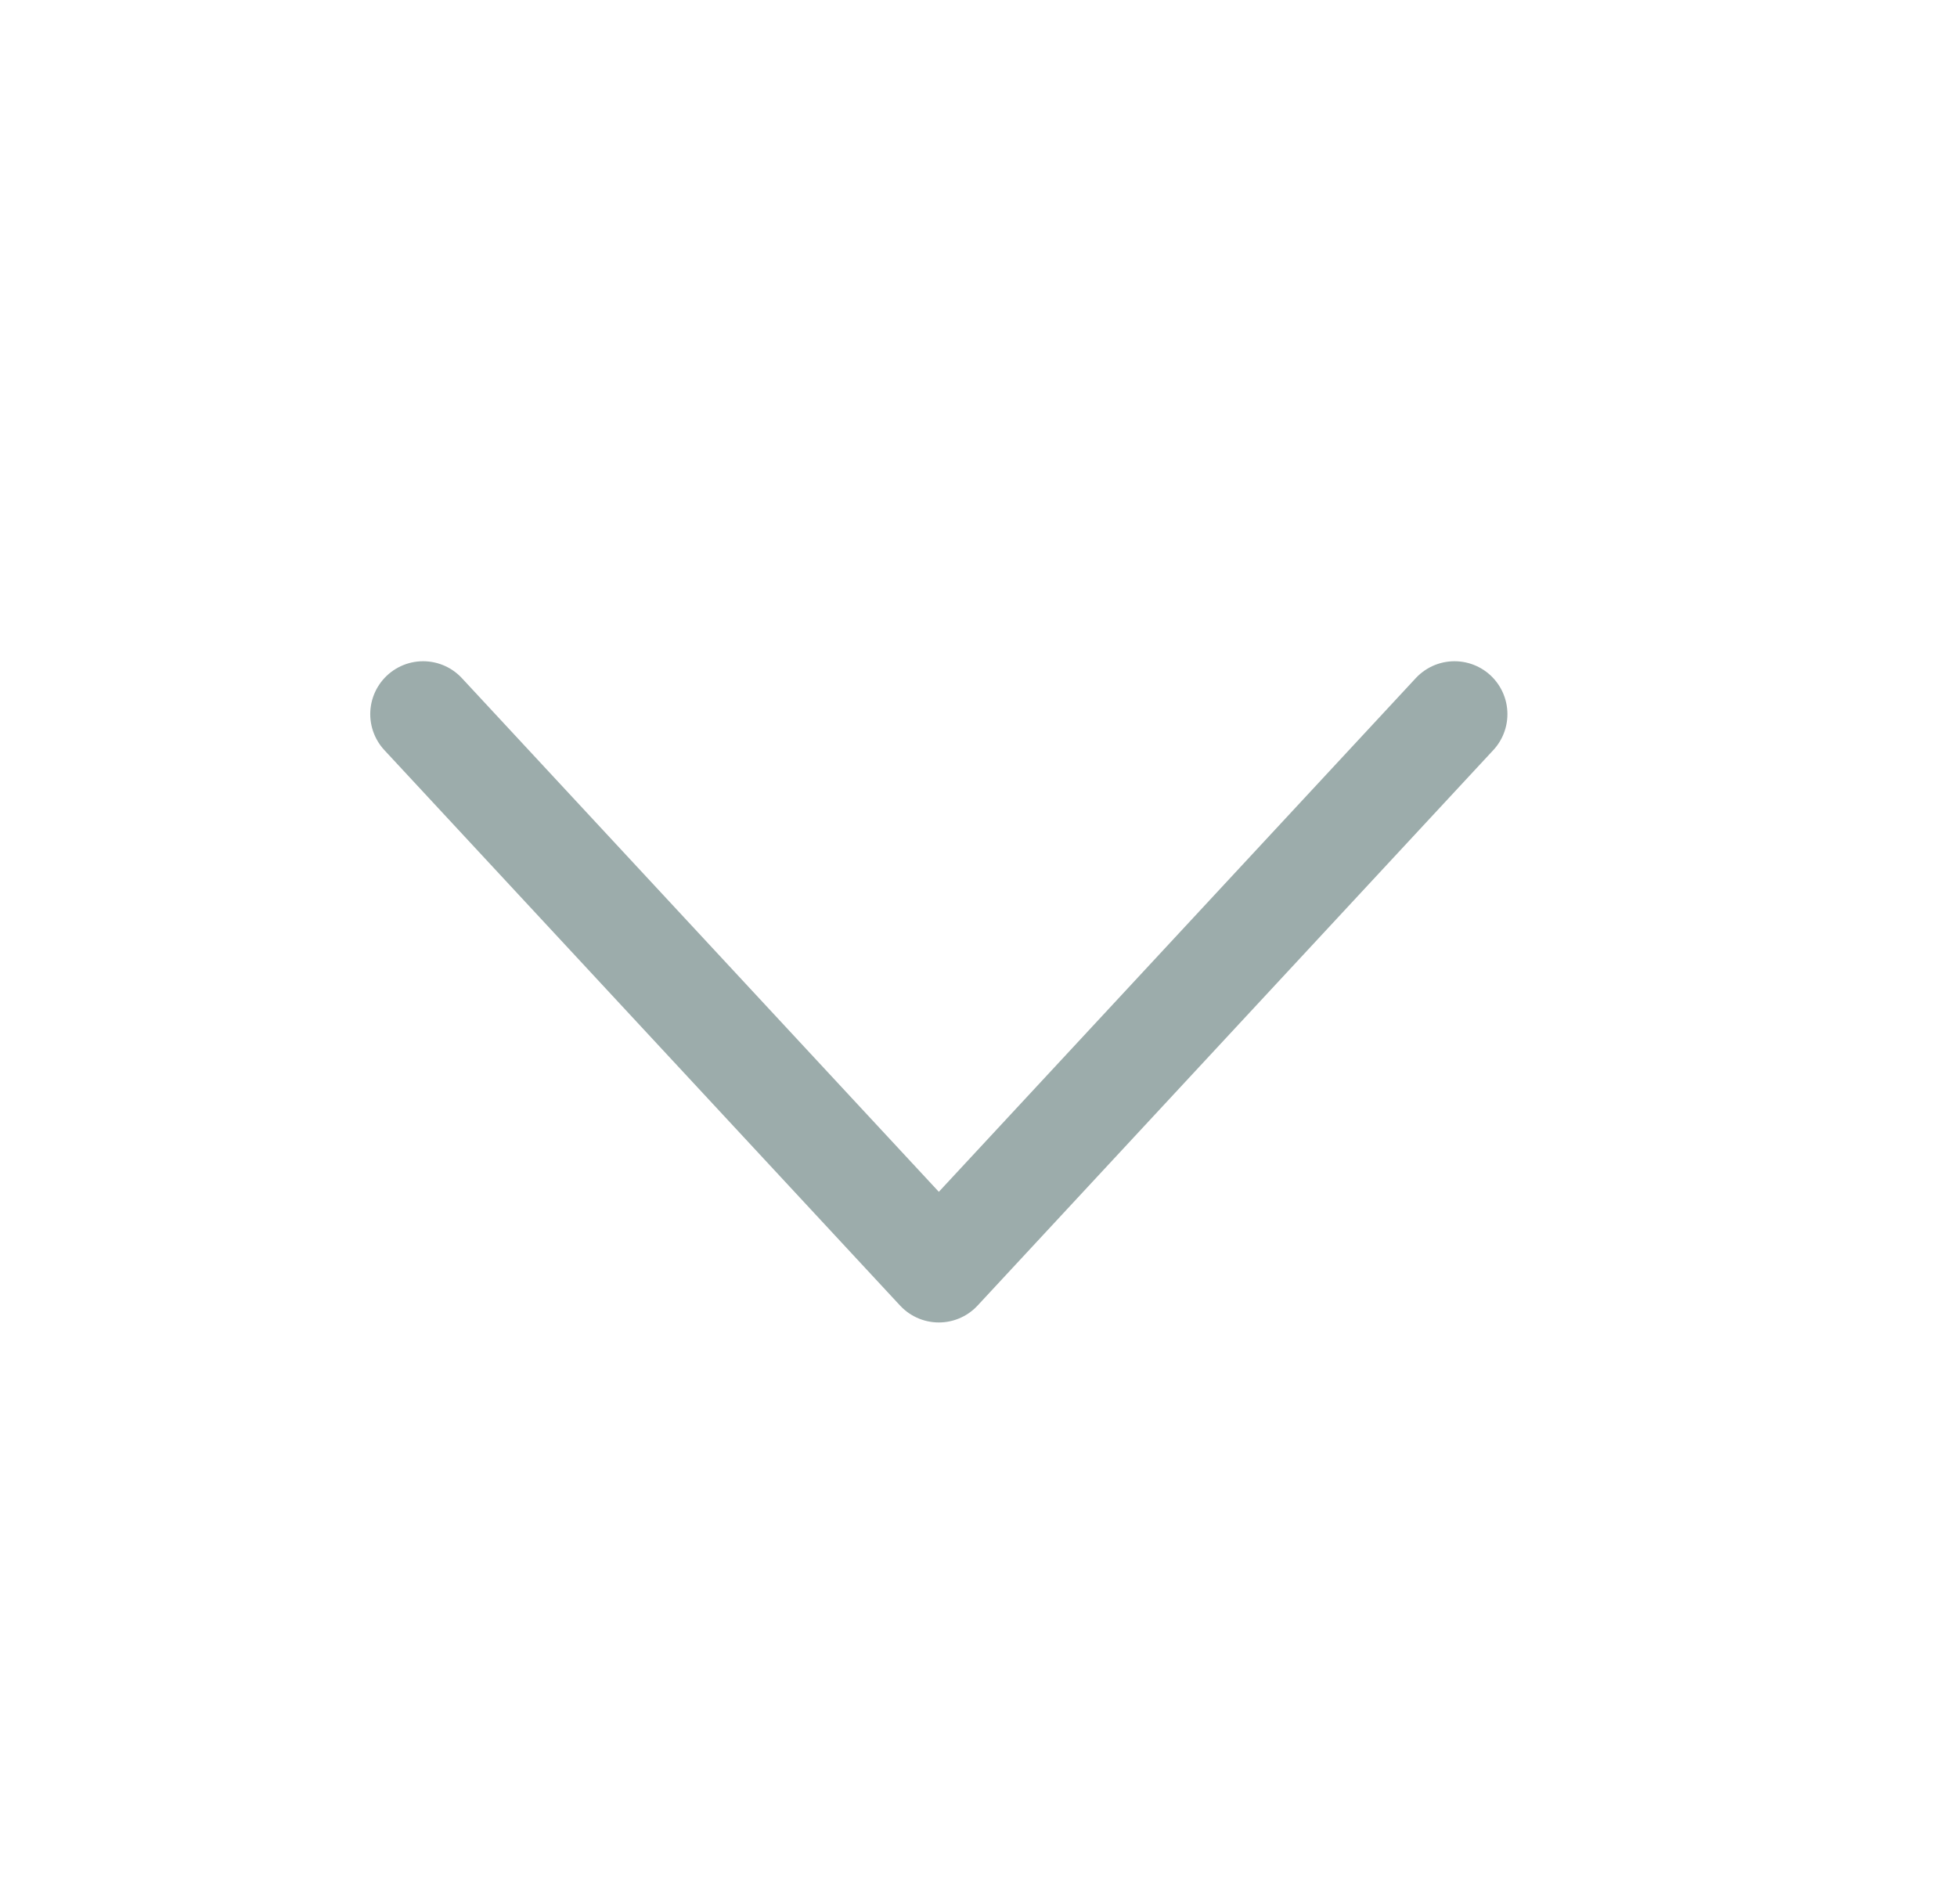 <svg width="37" height="36" viewBox="0 0 37 36" fill="none" xmlns="http://www.w3.org/2000/svg">
<path d="M27.5 13.5L17.75 24L8 13.5" stroke="#9CACAB" stroke-width="2" stroke-linecap="round" stroke-linejoin="round"/>
</svg>
